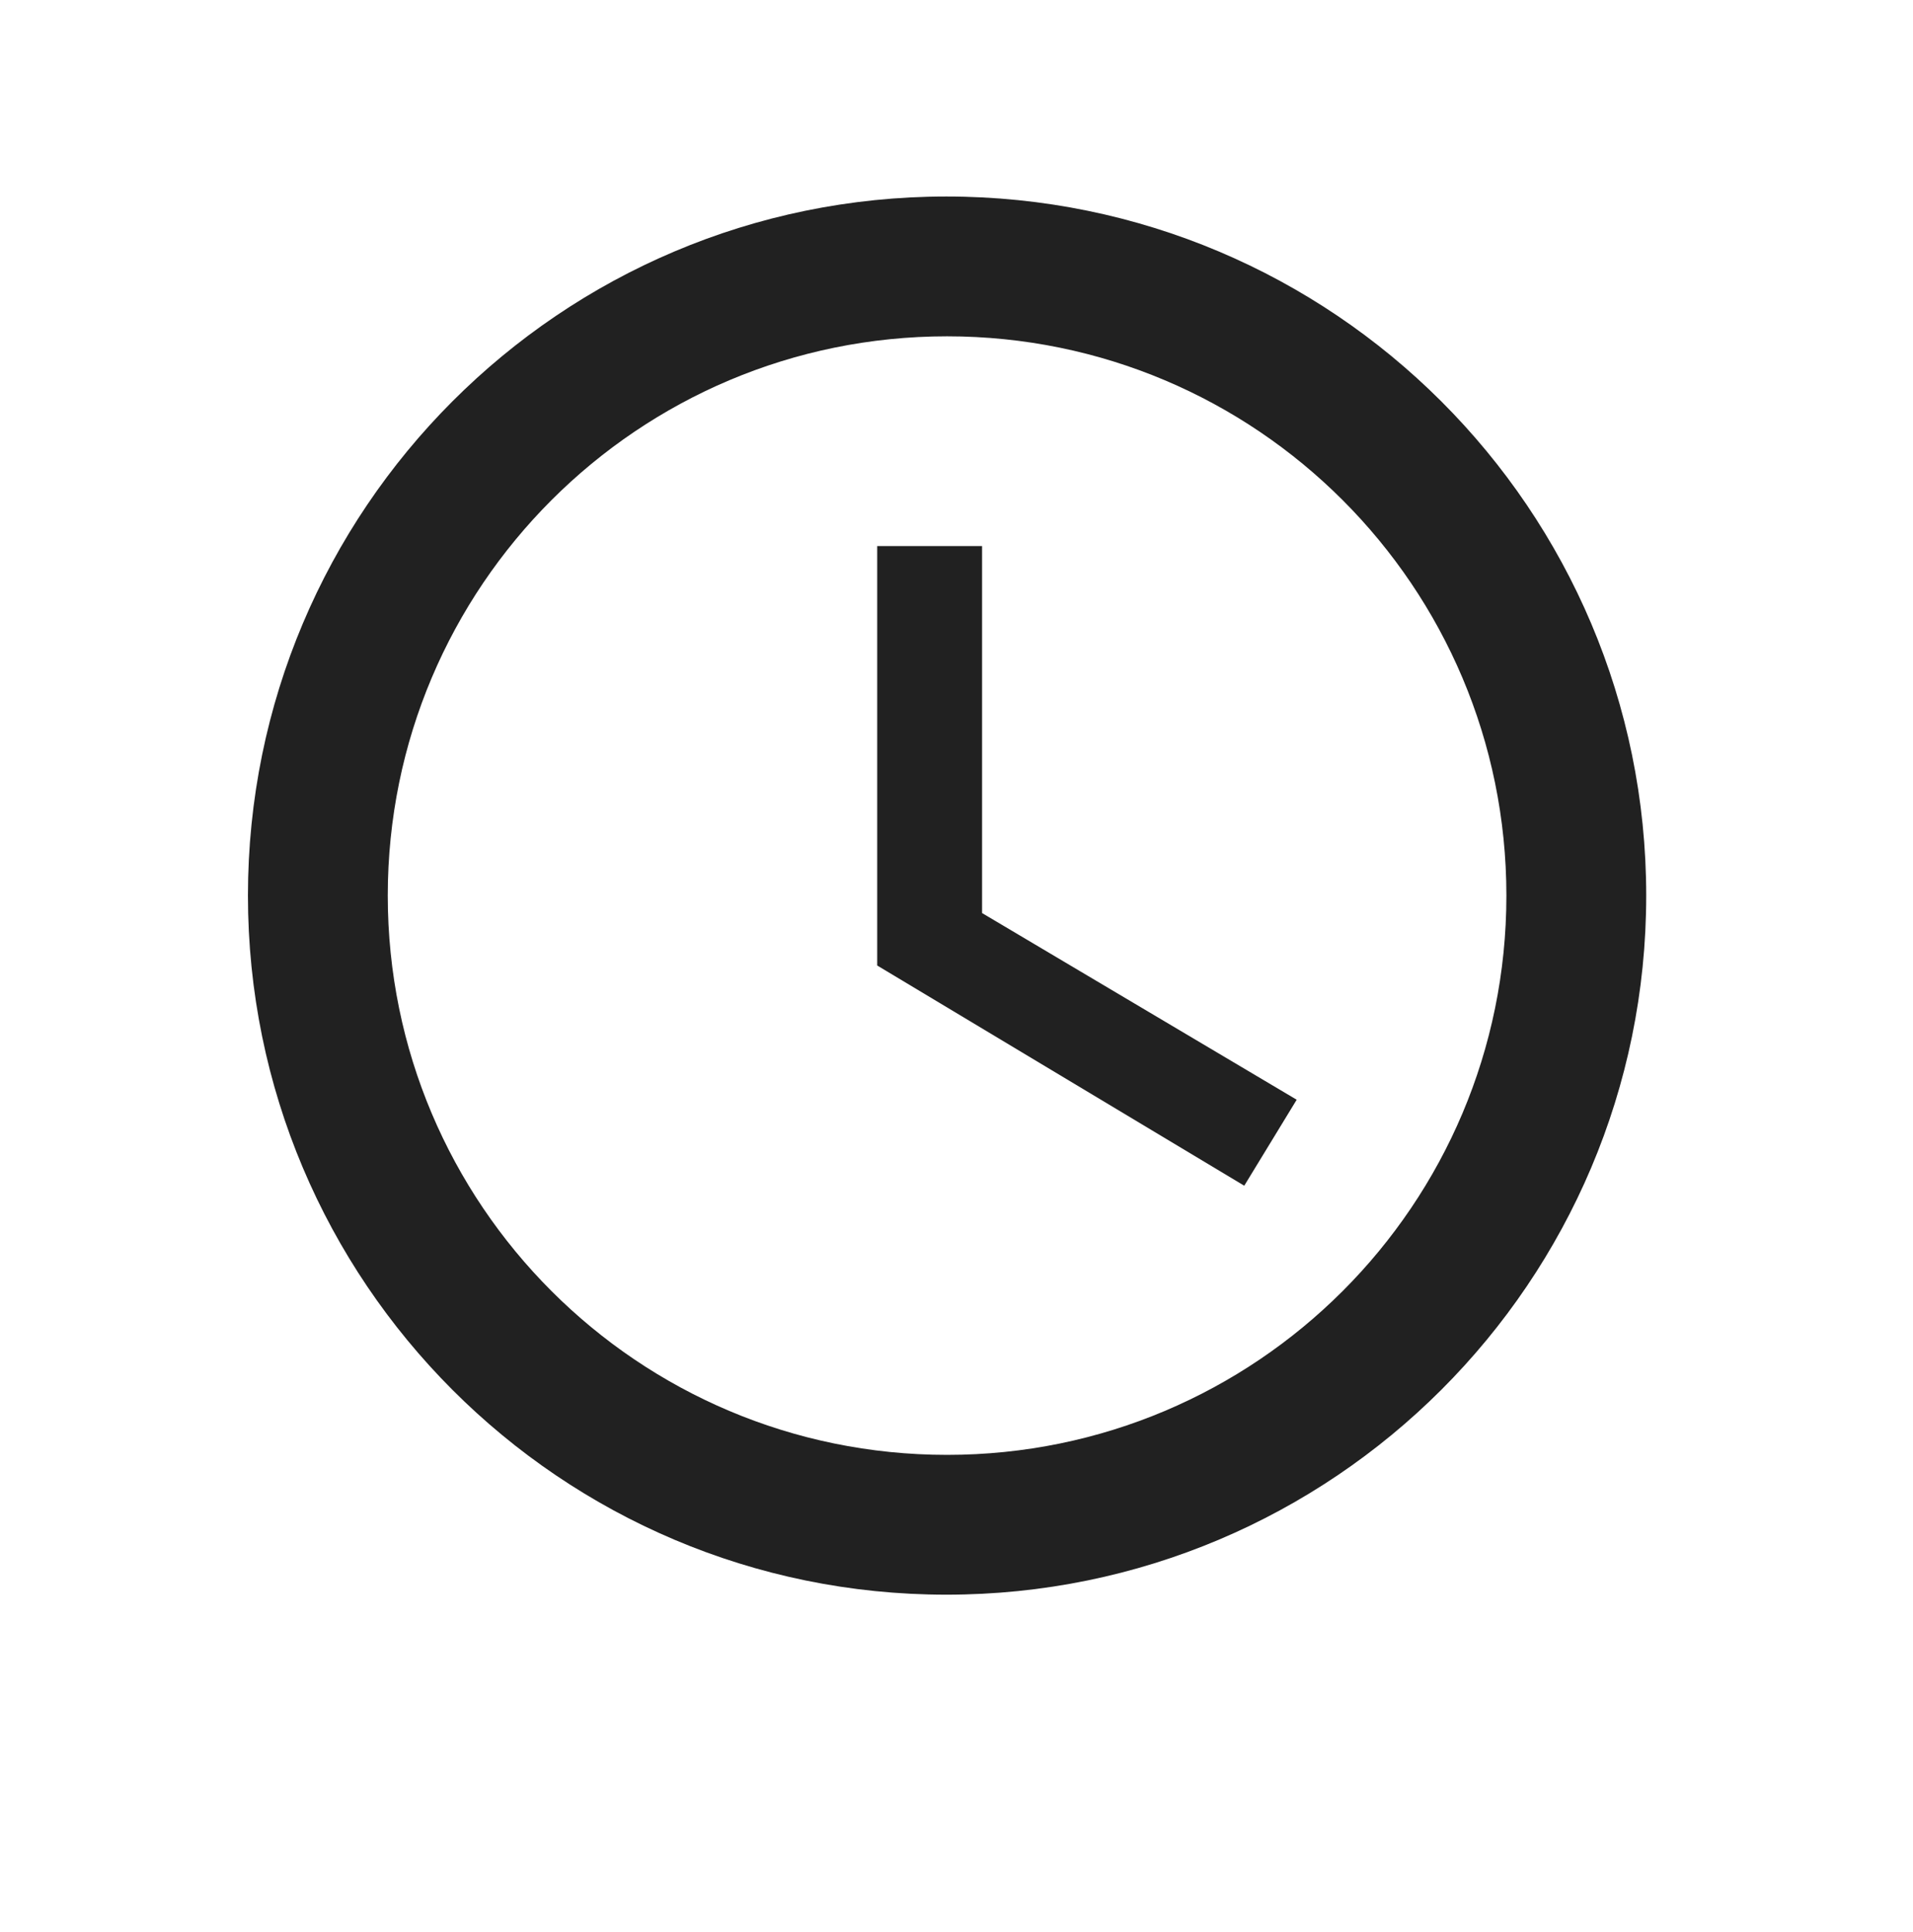 <svg width="100" height="101" viewBox="0 0 100 101" fill="none" xmlns="http://www.w3.org/2000/svg">
<g clip-path="url(#clip0_10168_8820)">
<path d="M49.471 10.273C29.297 10.273 12.961 26.646 12.961 46.82C12.961 66.993 29.297 83.366 49.471 83.366C69.681 83.366 86.054 66.993 86.054 46.82C86.054 26.646 69.681 10.273 49.471 10.273ZM49.508 76.057C33.354 76.057 20.27 62.973 20.27 46.82C20.27 30.666 33.354 17.582 49.508 17.582C65.661 17.582 78.745 30.666 78.745 46.82C78.745 62.973 65.661 76.057 49.508 76.057Z" fill="black" fill-opacity="0.87"/>
<path d="M51.337 28.546H45.855V50.474L65.042 61.986L67.783 57.491L51.337 47.733V28.546Z" fill="black" fill-opacity="0.87"/>
</g>
<defs>
<clipPath id="clip0_10168_8820">
<rect width="100" height="100" fill="white" transform="translate(0 0.251)"/>
</clipPath>
</defs>
</svg>
